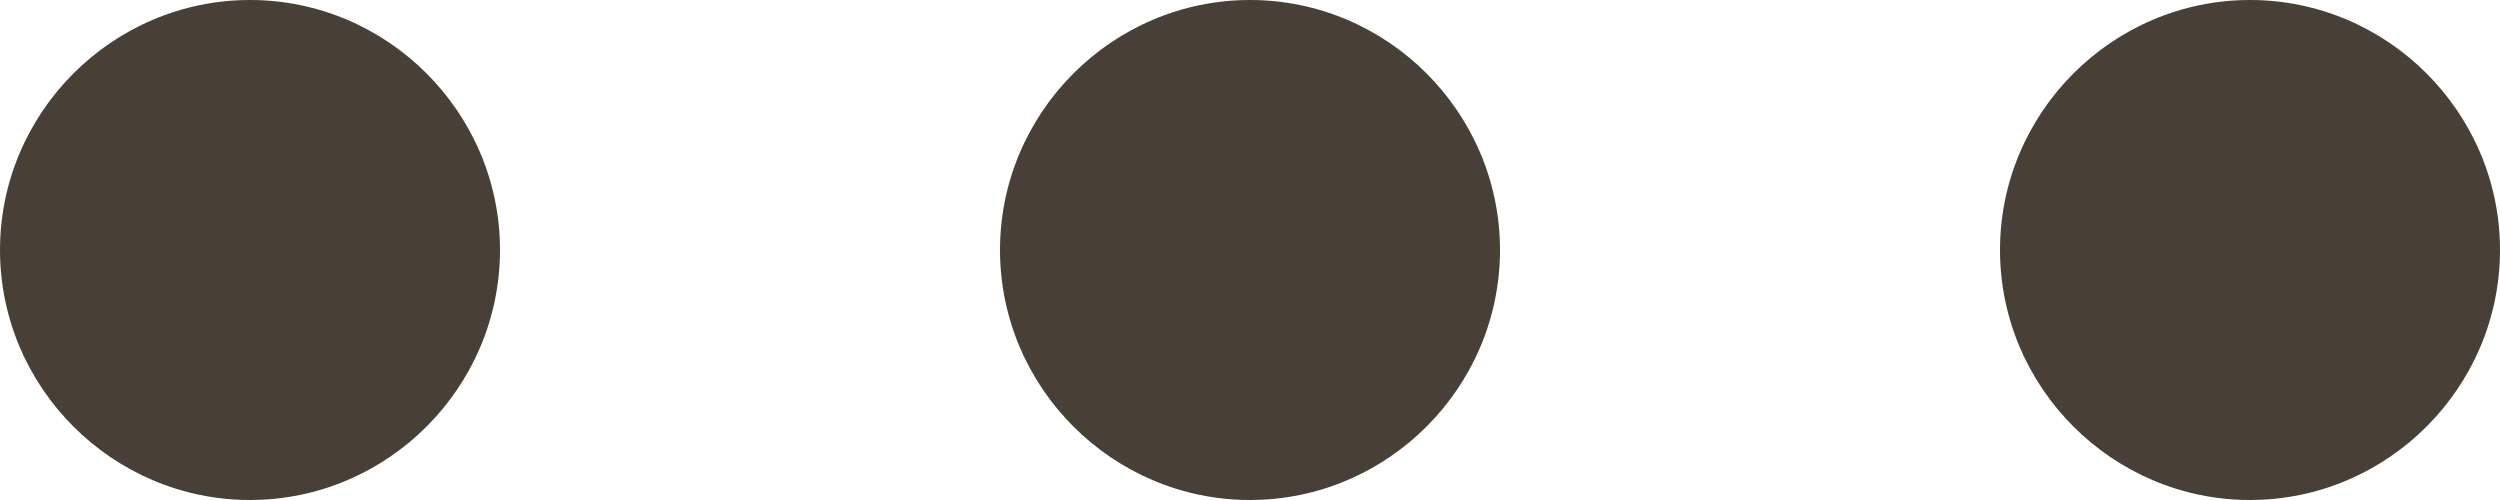 <?xml version="1.0" encoding="UTF-8"?><svg id="_レイヤー_2" xmlns="http://www.w3.org/2000/svg" viewBox="0 0 20 4"><defs><style>.cls-1{fill:#484036;stroke-width:0px;}</style></defs><g id="_レイヤー_1-2"><path class="cls-1" d="m2,0C.9,0,0,.9,0,2s.9,2,2,2,2-.9,2-2S3.1,0,2,0Zm6,2c0-1.1.9-2,2-2s2,.9,2,2-.9,2-2,2-2-.9-2-2Zm8,0c0-1.1.9-2,2-2s2,.9,2,2-.9,2-2,2-2-.9-2-2Z"/></g></svg>